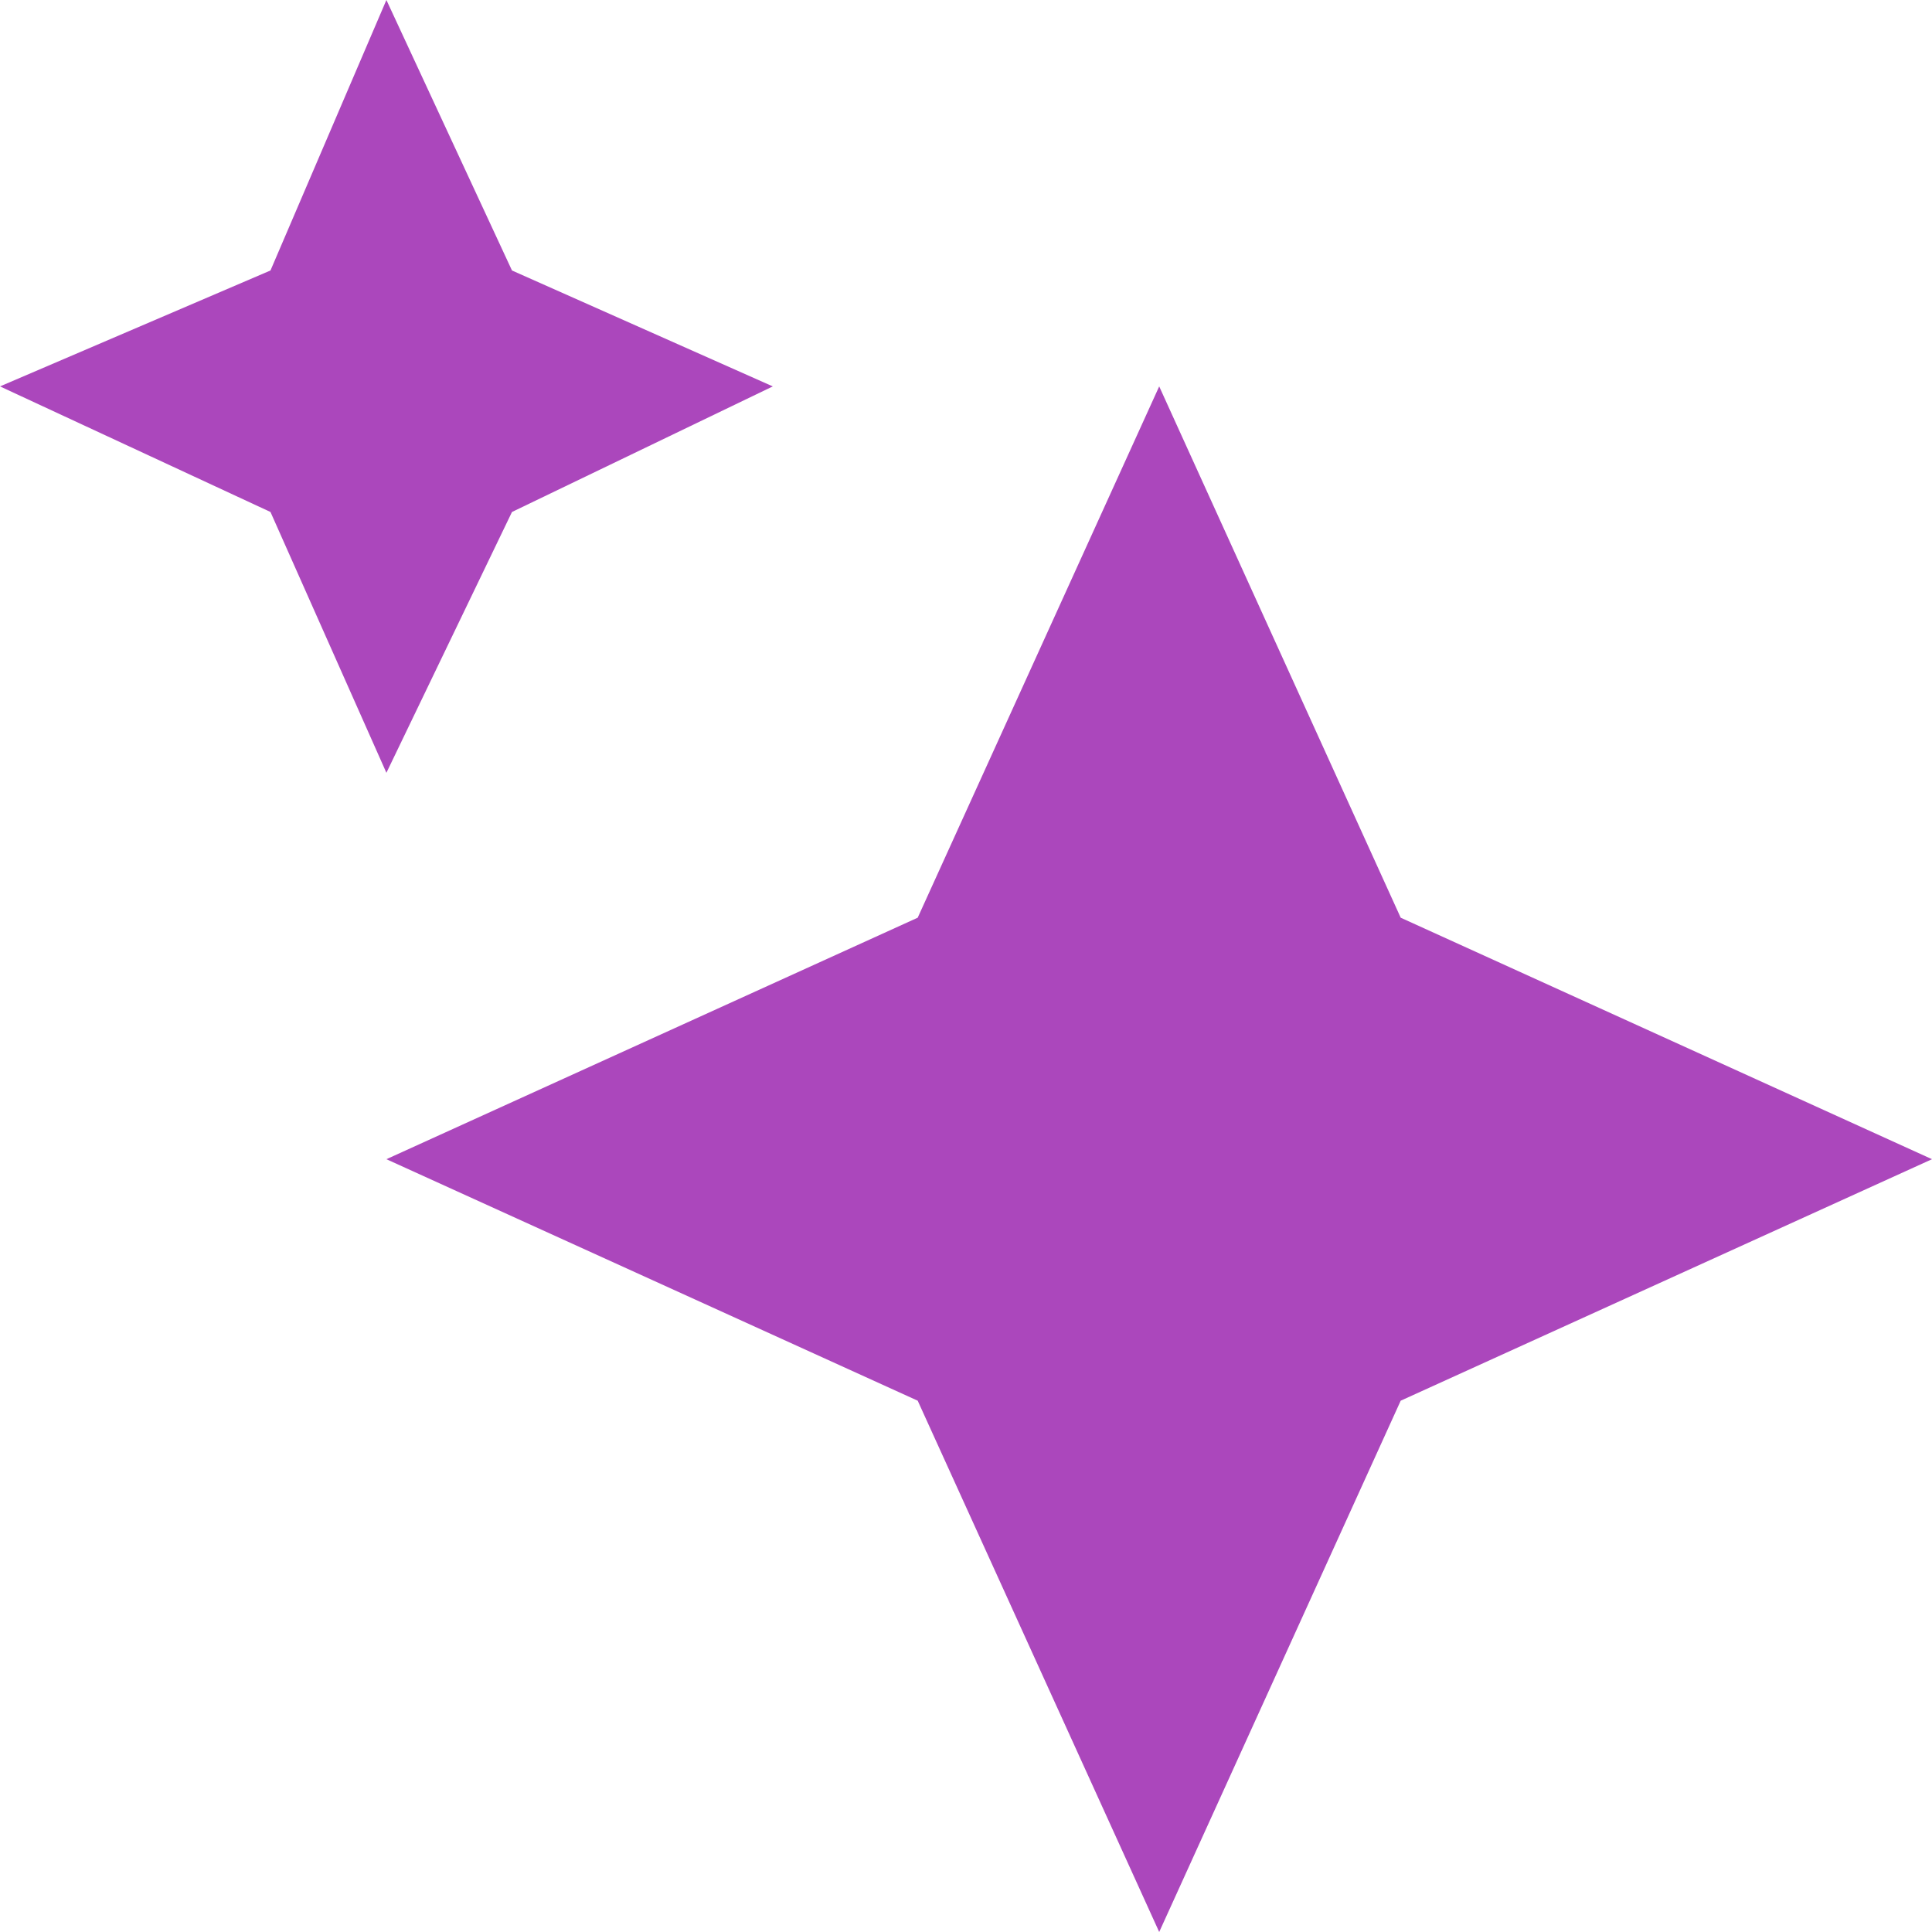 <?xml version="1.0" encoding="UTF-8"?><svg id="Layer_1" xmlns="http://www.w3.org/2000/svg" viewBox="0 0 20 20"><path d="M12,20l2.5-5.5,5.5-2.5-5.5-2.5-2.5-5.5-2.5,5.5-5.5,2.5,5.5,2.5M4,8l1.3-2.7,2.7-1.3-2.7-1.2-1.3-2.8-1.2,2.8-2.8,1.2,2.8,1.3" style="fill:#ab47bc; stroke-width:0px;"/></svg>